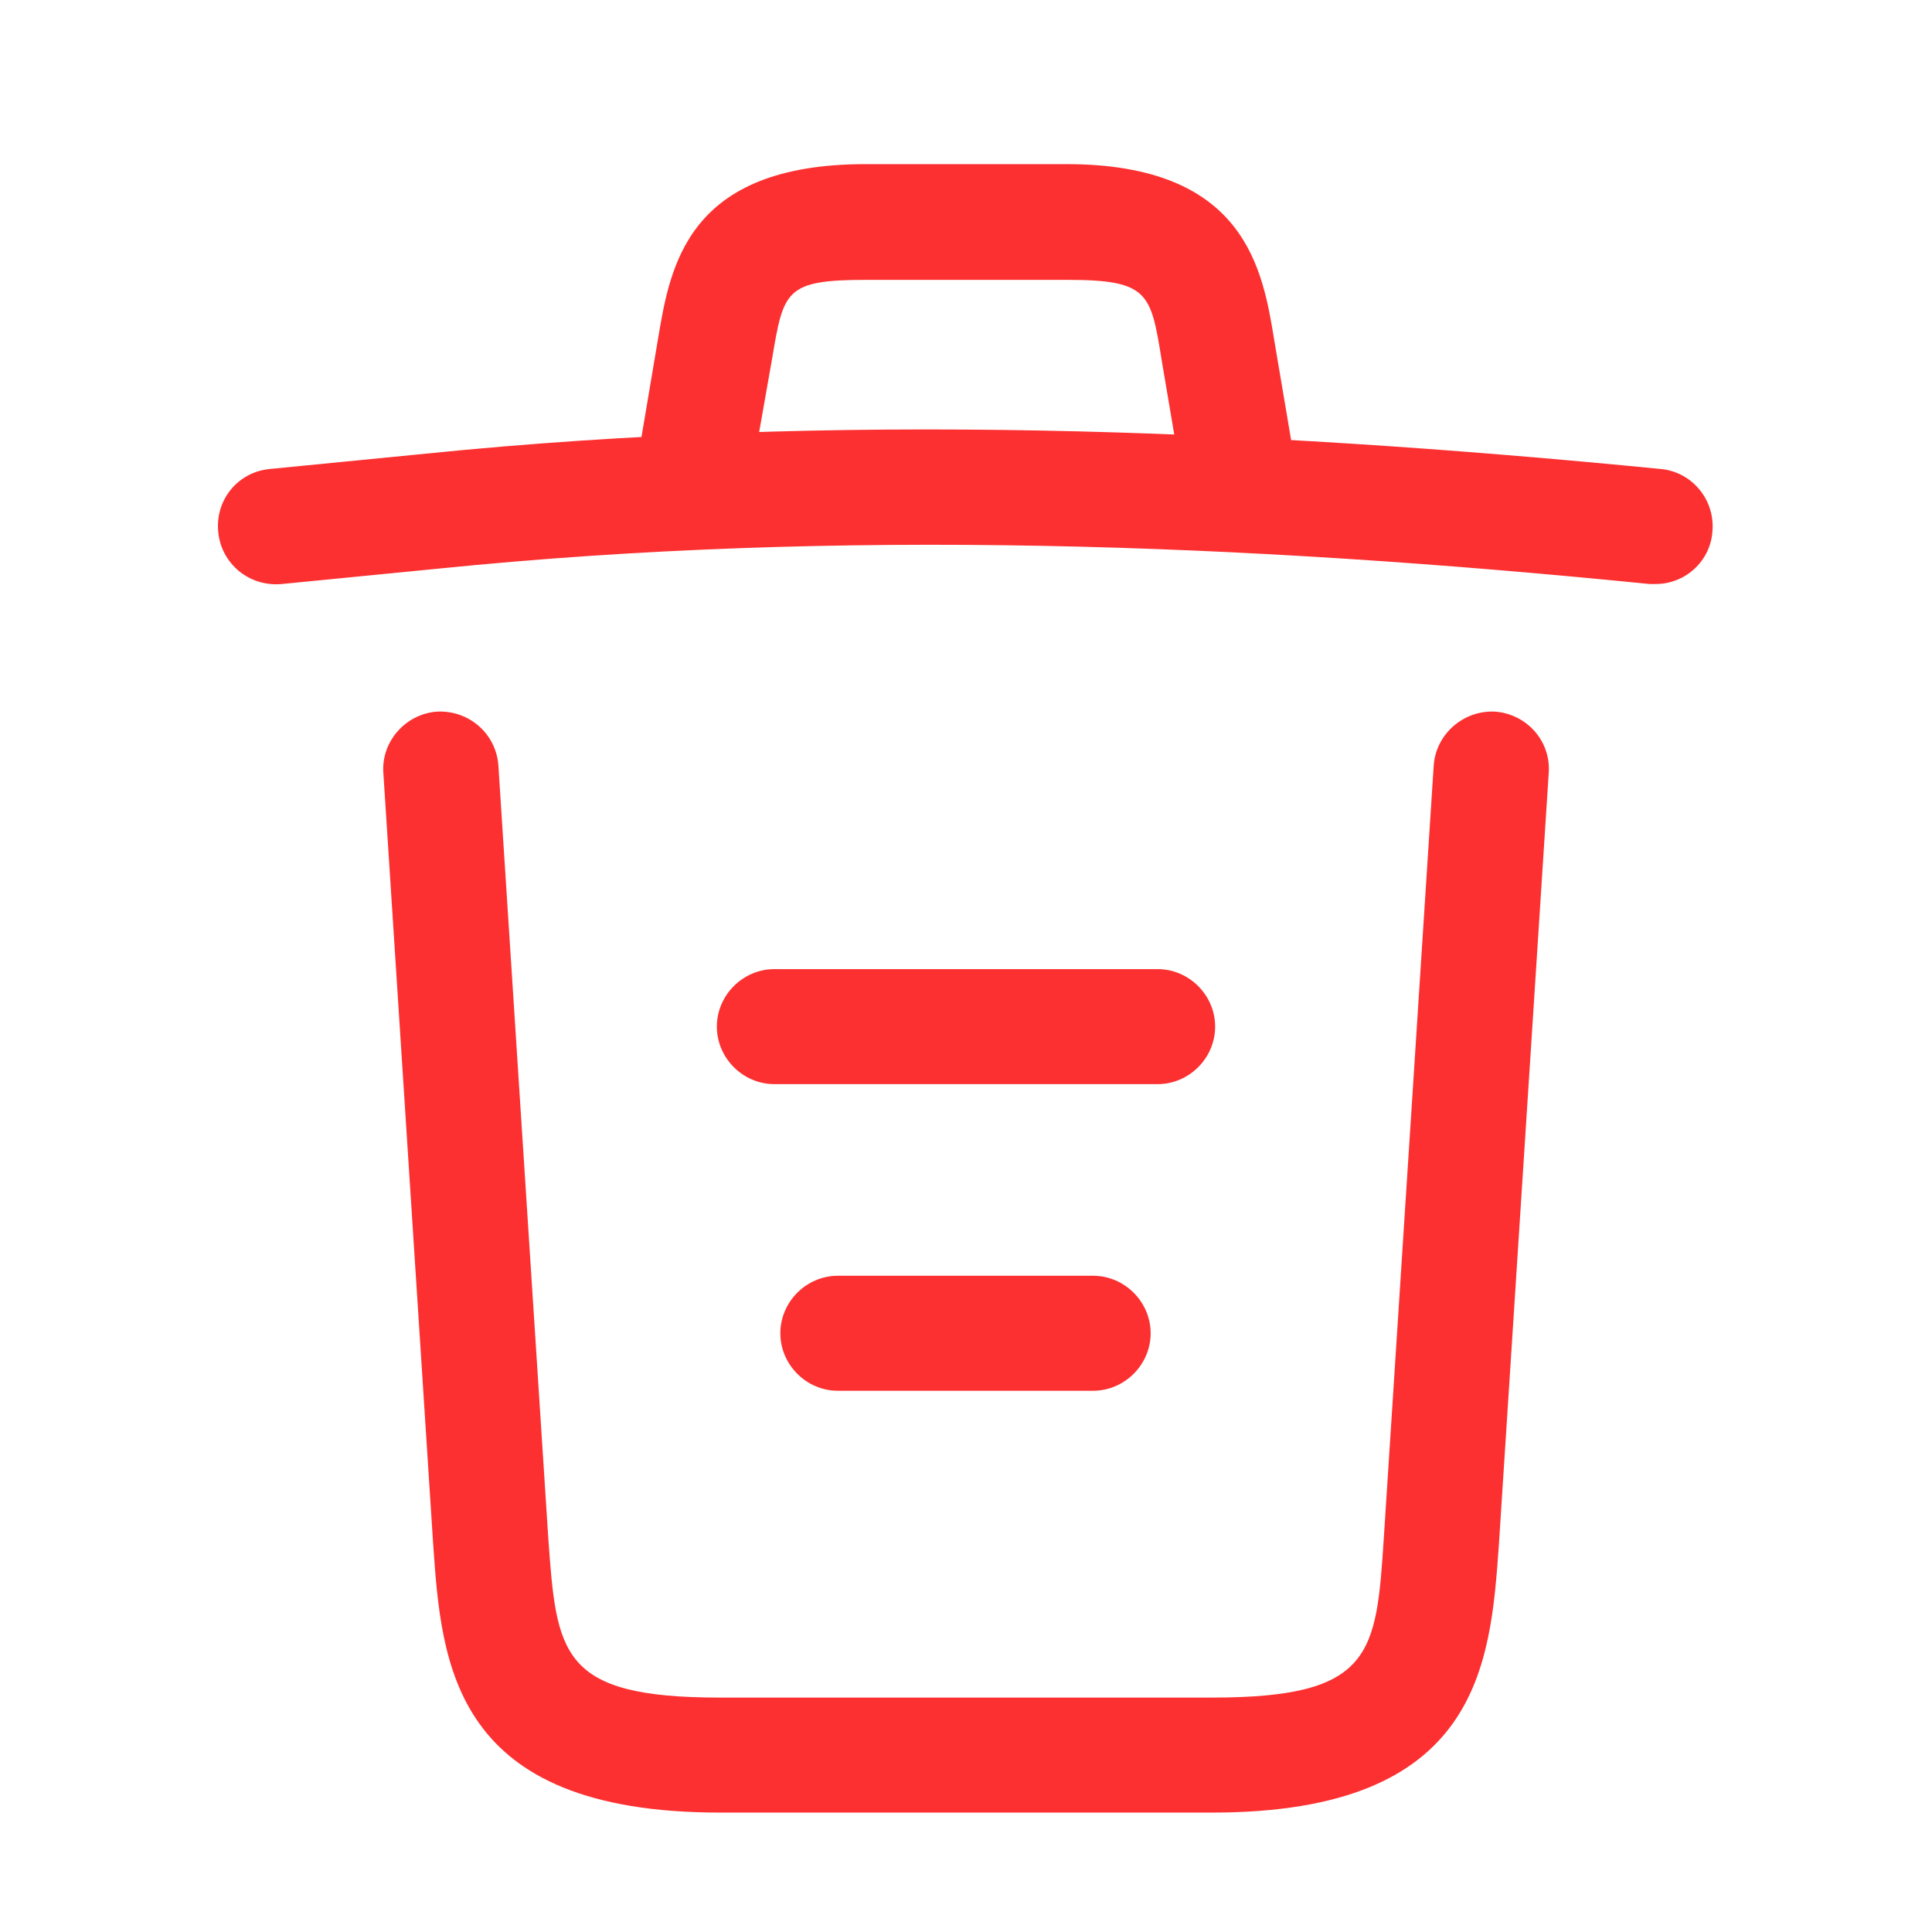 <svg width="21" height="21" viewBox="0 0 21 21" fill="none" xmlns="http://www.w3.org/2000/svg">
<path d="M17.997 6.348C17.98 6.348 17.955 6.348 17.93 6.348C13.521 5.906 9.122 5.739 4.763 6.181L3.063 6.348C2.713 6.381 2.405 6.131 2.372 5.781C2.338 5.431 2.588 5.131 2.93 5.098L4.63 4.931C9.063 4.481 13.555 4.656 18.055 5.098C18.396 5.131 18.646 5.439 18.613 5.781C18.588 6.106 18.313 6.348 17.997 6.348Z" fill="#FC3030"/>
<path d="M7.584 5.509C7.551 5.509 7.517 5.509 7.476 5.501C7.142 5.442 6.909 5.117 6.967 4.784L7.151 3.692C7.284 2.892 7.467 1.784 9.409 1.784H11.592C13.542 1.784 13.726 2.934 13.851 3.701L14.034 4.784C14.092 5.126 13.859 5.451 13.526 5.501C13.184 5.559 12.859 5.326 12.809 4.992L12.626 3.909C12.509 3.184 12.484 3.042 11.601 3.042H9.417C8.534 3.042 8.517 3.159 8.392 3.901L8.201 4.984C8.151 5.292 7.884 5.509 7.584 5.509Z" fill="#FC3030"/>
<path d="M13.175 19.702H7.825C4.917 19.702 4.8 18.093 4.709 16.794L4.167 8.402C4.142 8.06 4.409 7.76 4.75 7.735C5.1 7.718 5.392 7.977 5.417 8.318L5.959 16.71C6.05 17.977 6.084 18.452 7.825 18.452H13.175C14.925 18.452 14.959 17.977 15.042 16.71L15.584 8.318C15.609 7.977 15.909 7.718 16.25 7.735C16.592 7.76 16.859 8.052 16.834 8.402L16.292 16.794C16.2 18.093 16.084 19.702 13.175 19.702Z" fill="#FC3030"/>
<path d="M11.882 15.117H9.107C8.765 15.117 8.482 14.834 8.482 14.492C8.482 14.15 8.765 13.867 9.107 13.867H11.882C12.223 13.867 12.507 14.15 12.507 14.492C12.507 14.834 12.223 15.117 11.882 15.117Z" fill="#FC3030"/>
<path d="M12.583 11.784H8.417C8.075 11.784 7.792 11.501 7.792 11.159C7.792 10.817 8.075 10.534 8.417 10.534H12.583C12.925 10.534 13.208 10.817 13.208 11.159C13.208 11.501 12.925 11.784 12.583 11.784Z" fill="#FC3030"/>
</svg>
